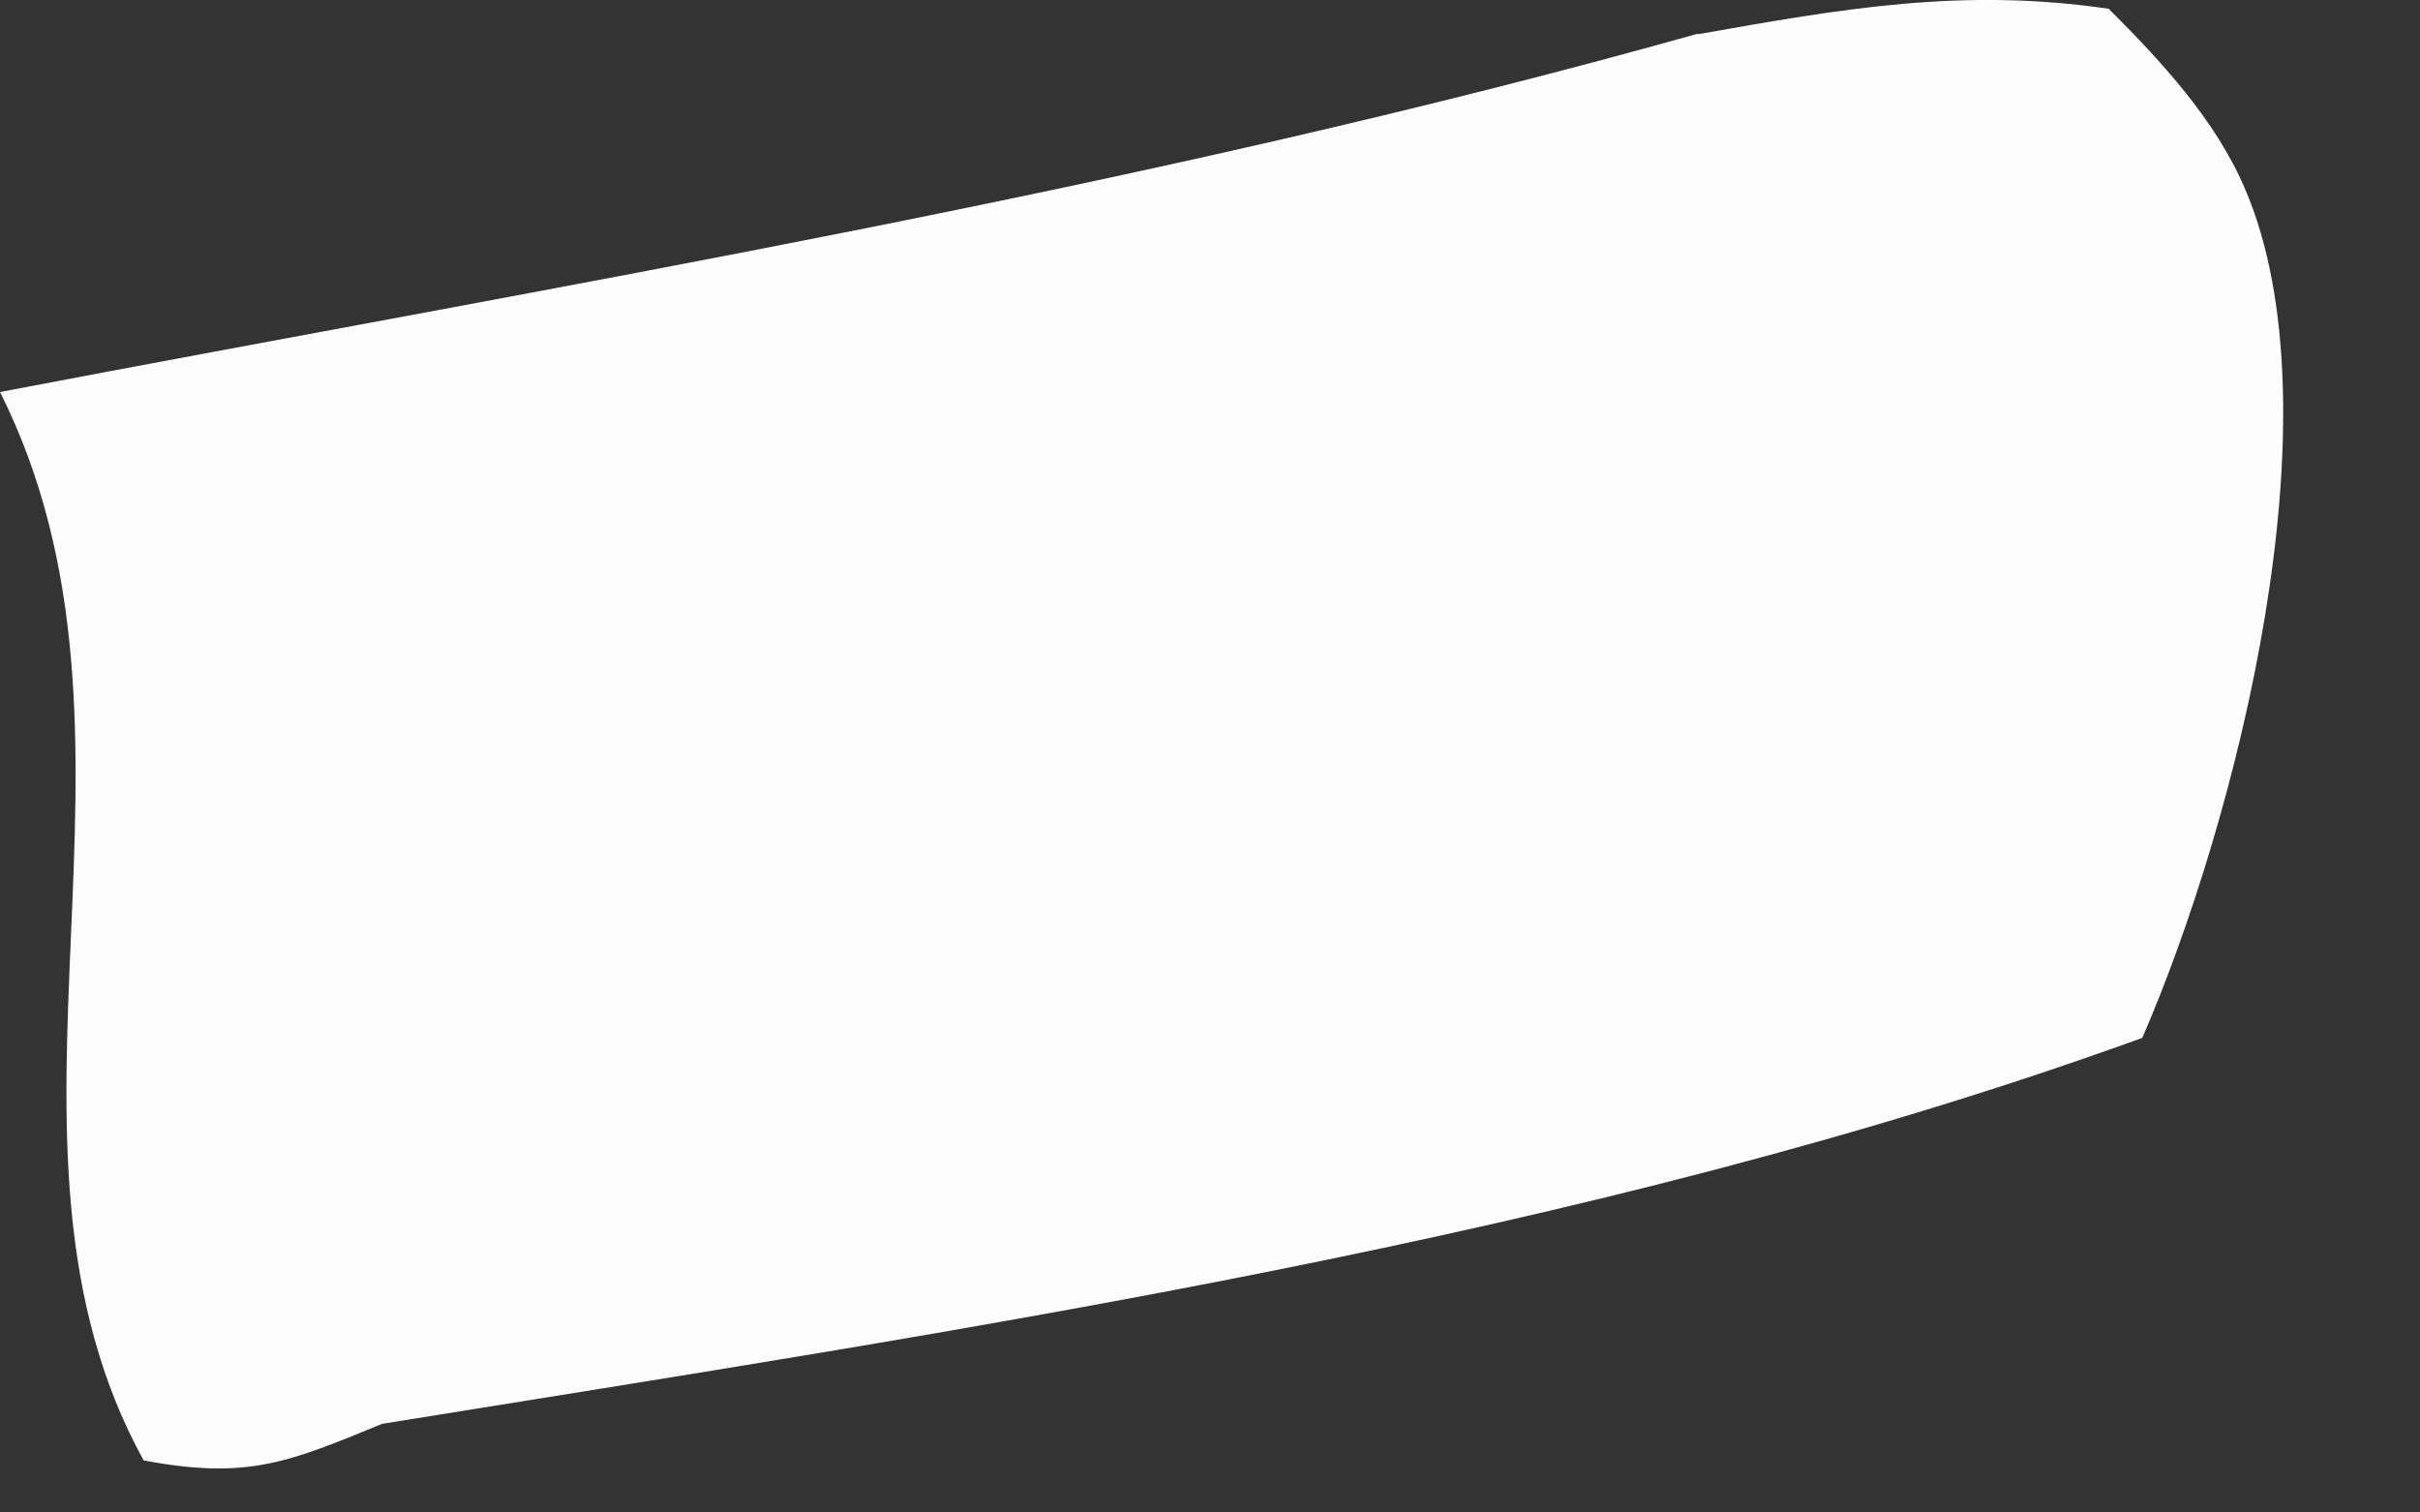 <?xml version="1.0" encoding="utf-8"?>
<svg xmlns="http://www.w3.org/2000/svg" fill="none" height="100%" overflow="visible" preserveAspectRatio="none" style="display: block;" viewBox="0 0 8 5" width="100%">
<rect x="0" y="0" width="8" height="5" fill="#333333" stroke="none"/>
<path d="M5.614 0.113C6.089 0.029 6.486 -0.042 6.971 0.029C7.144 0.202 7.324 0.396 7.421 0.623C7.74 1.364 7.393 2.714 7.082 3.431C5.256 4.093 3.181 4.397 1.263 4.707C0.952 4.835 0.818 4.892 0.475 4.828C-0.109 3.771 0.576 2.442 0 1.296C1.874 0.938 3.776 0.627 5.614 0.111V0.113Z" fill="#FEFDFD" id="Vector"/>
</svg>